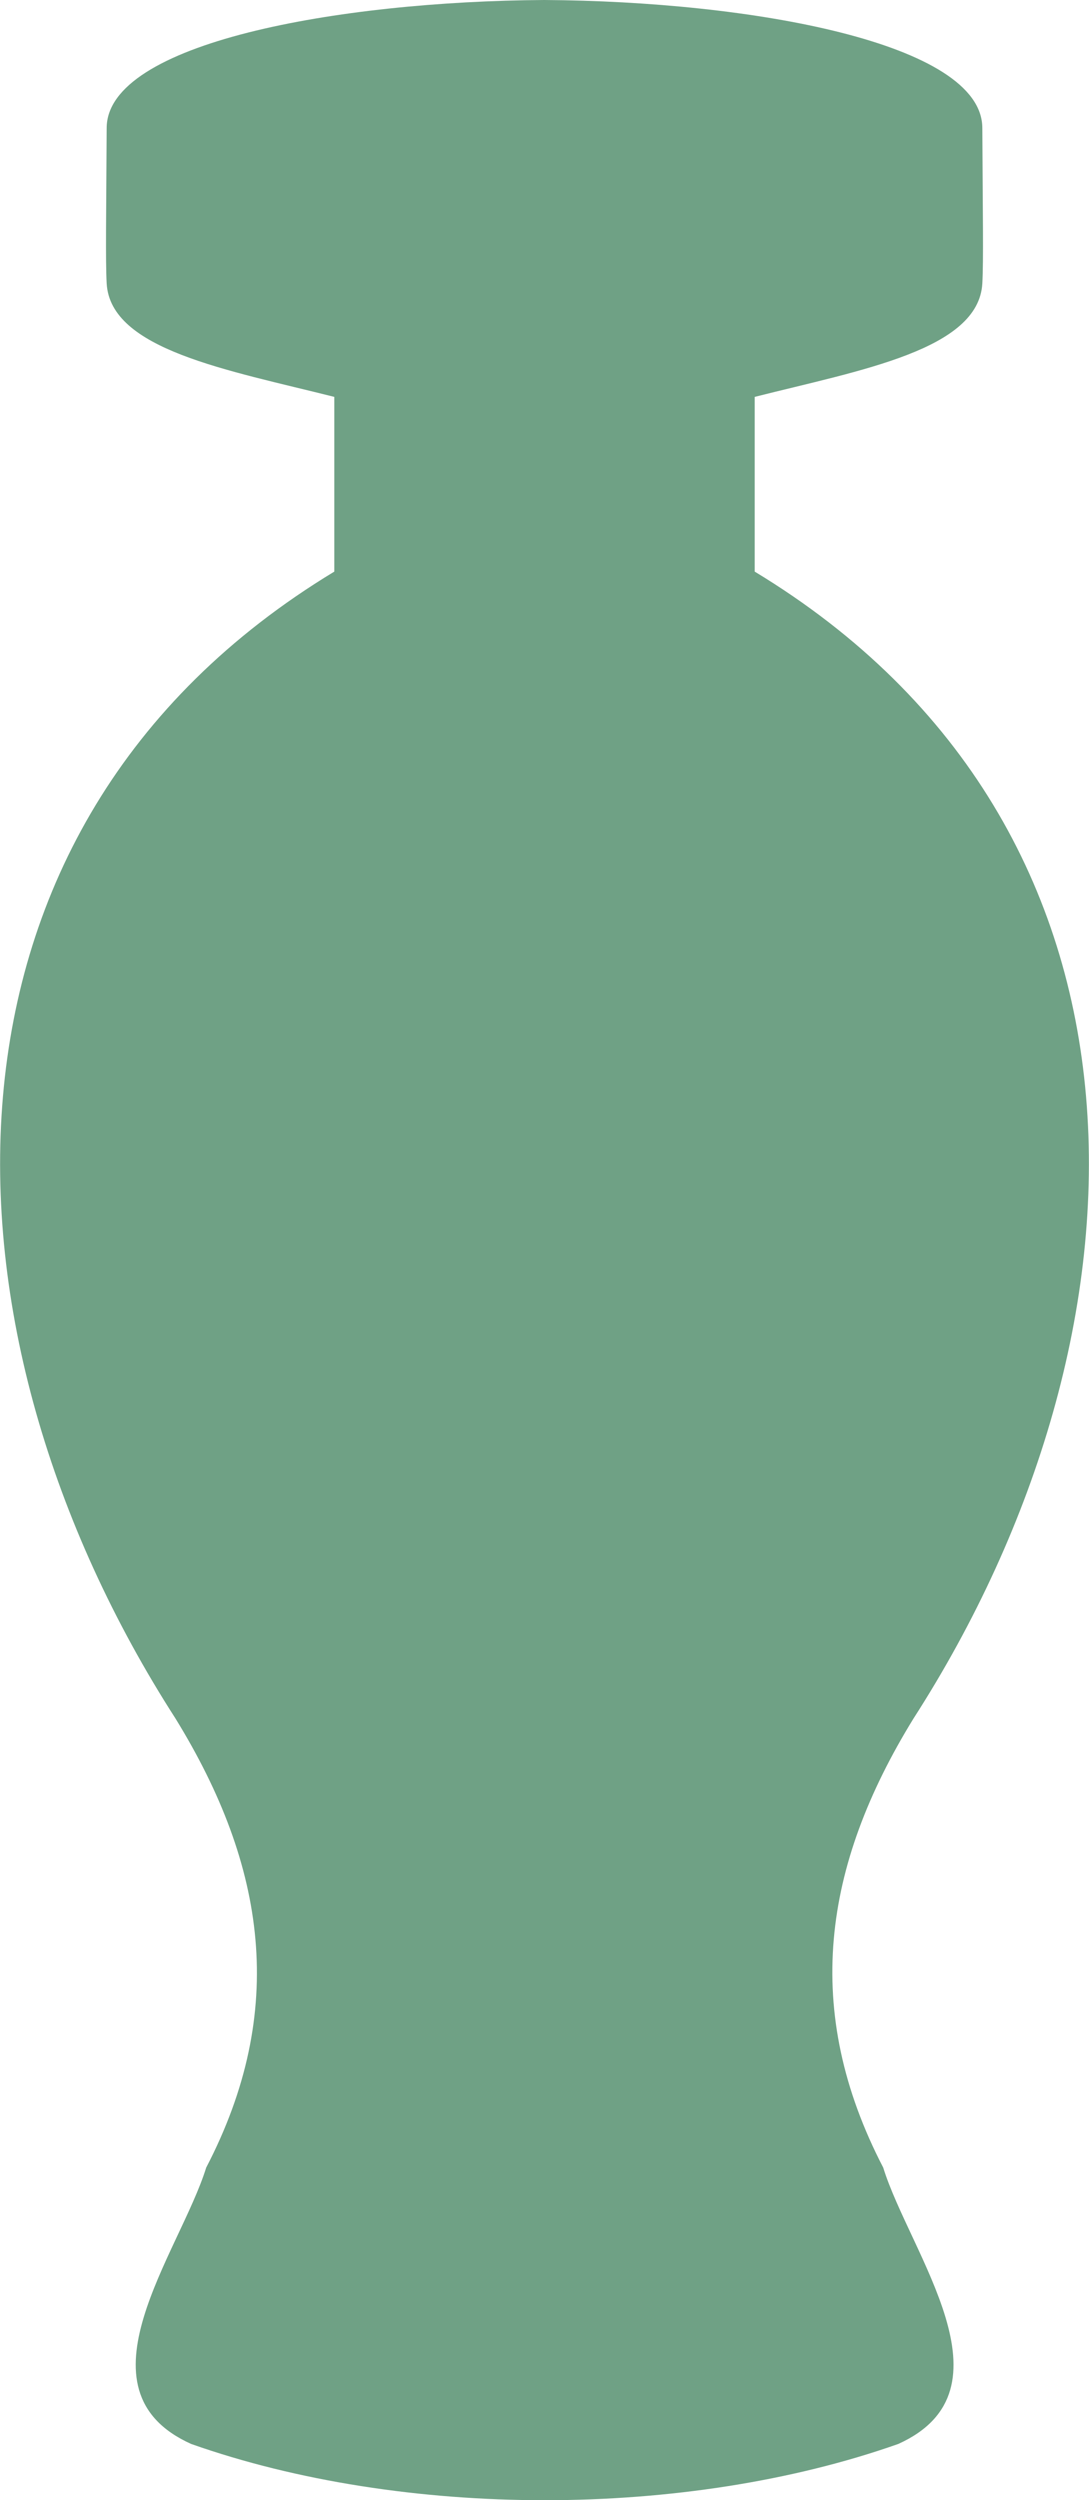 <?xml version="1.0" encoding="utf-8"?>
<!-- Generator: Adobe Illustrator 24.1.1, SVG Export Plug-In . SVG Version: 6.00 Build 0)  -->
<svg version="1.1" id="Camada_1" xmlns="http://www.w3.org/2000/svg" xmlns:xlink="http://www.w3.org/1999/xlink" x="0px" y="0px"
	 viewBox="0 0 259.3 595.3" style="enable-background:new 0 0 259.3 595.3;" xml:space="preserve">
<style type="text/css">
	.st0{fill:#6FA185;}
</style>
<path class="st0" d="M217.5,409.2c59.1-91.9,63.1-212-37.8-273.1V94.5c25.3-6.4,53.3-11.2,54.2-27c0.3-5.6,0.1-16.4,0-37
	C233.9,10.2,178.8,0.3,129.6,0C80.5,0.3,25.4,10.2,25.4,30.5c-0.1,20.6-0.3,31.3,0,37c0.9,15.8,28.8,20.6,54.2,27v41.6
	c-100.9,61.1-96.9,181.2-37.8,273.1c21.6,35.1,26.7,69.6,7.3,106.9c-6.3,20.3-32.2,52.9-3.6,65.8c25.2,8.9,54.7,13.4,84.2,13.4
	c29.5,0,59-4.5,84.2-13.4c28.5-12.9,2.7-45.4-3.6-65.8C190.9,478.7,195.9,444.3,217.5,409.2z"/>
</svg>
